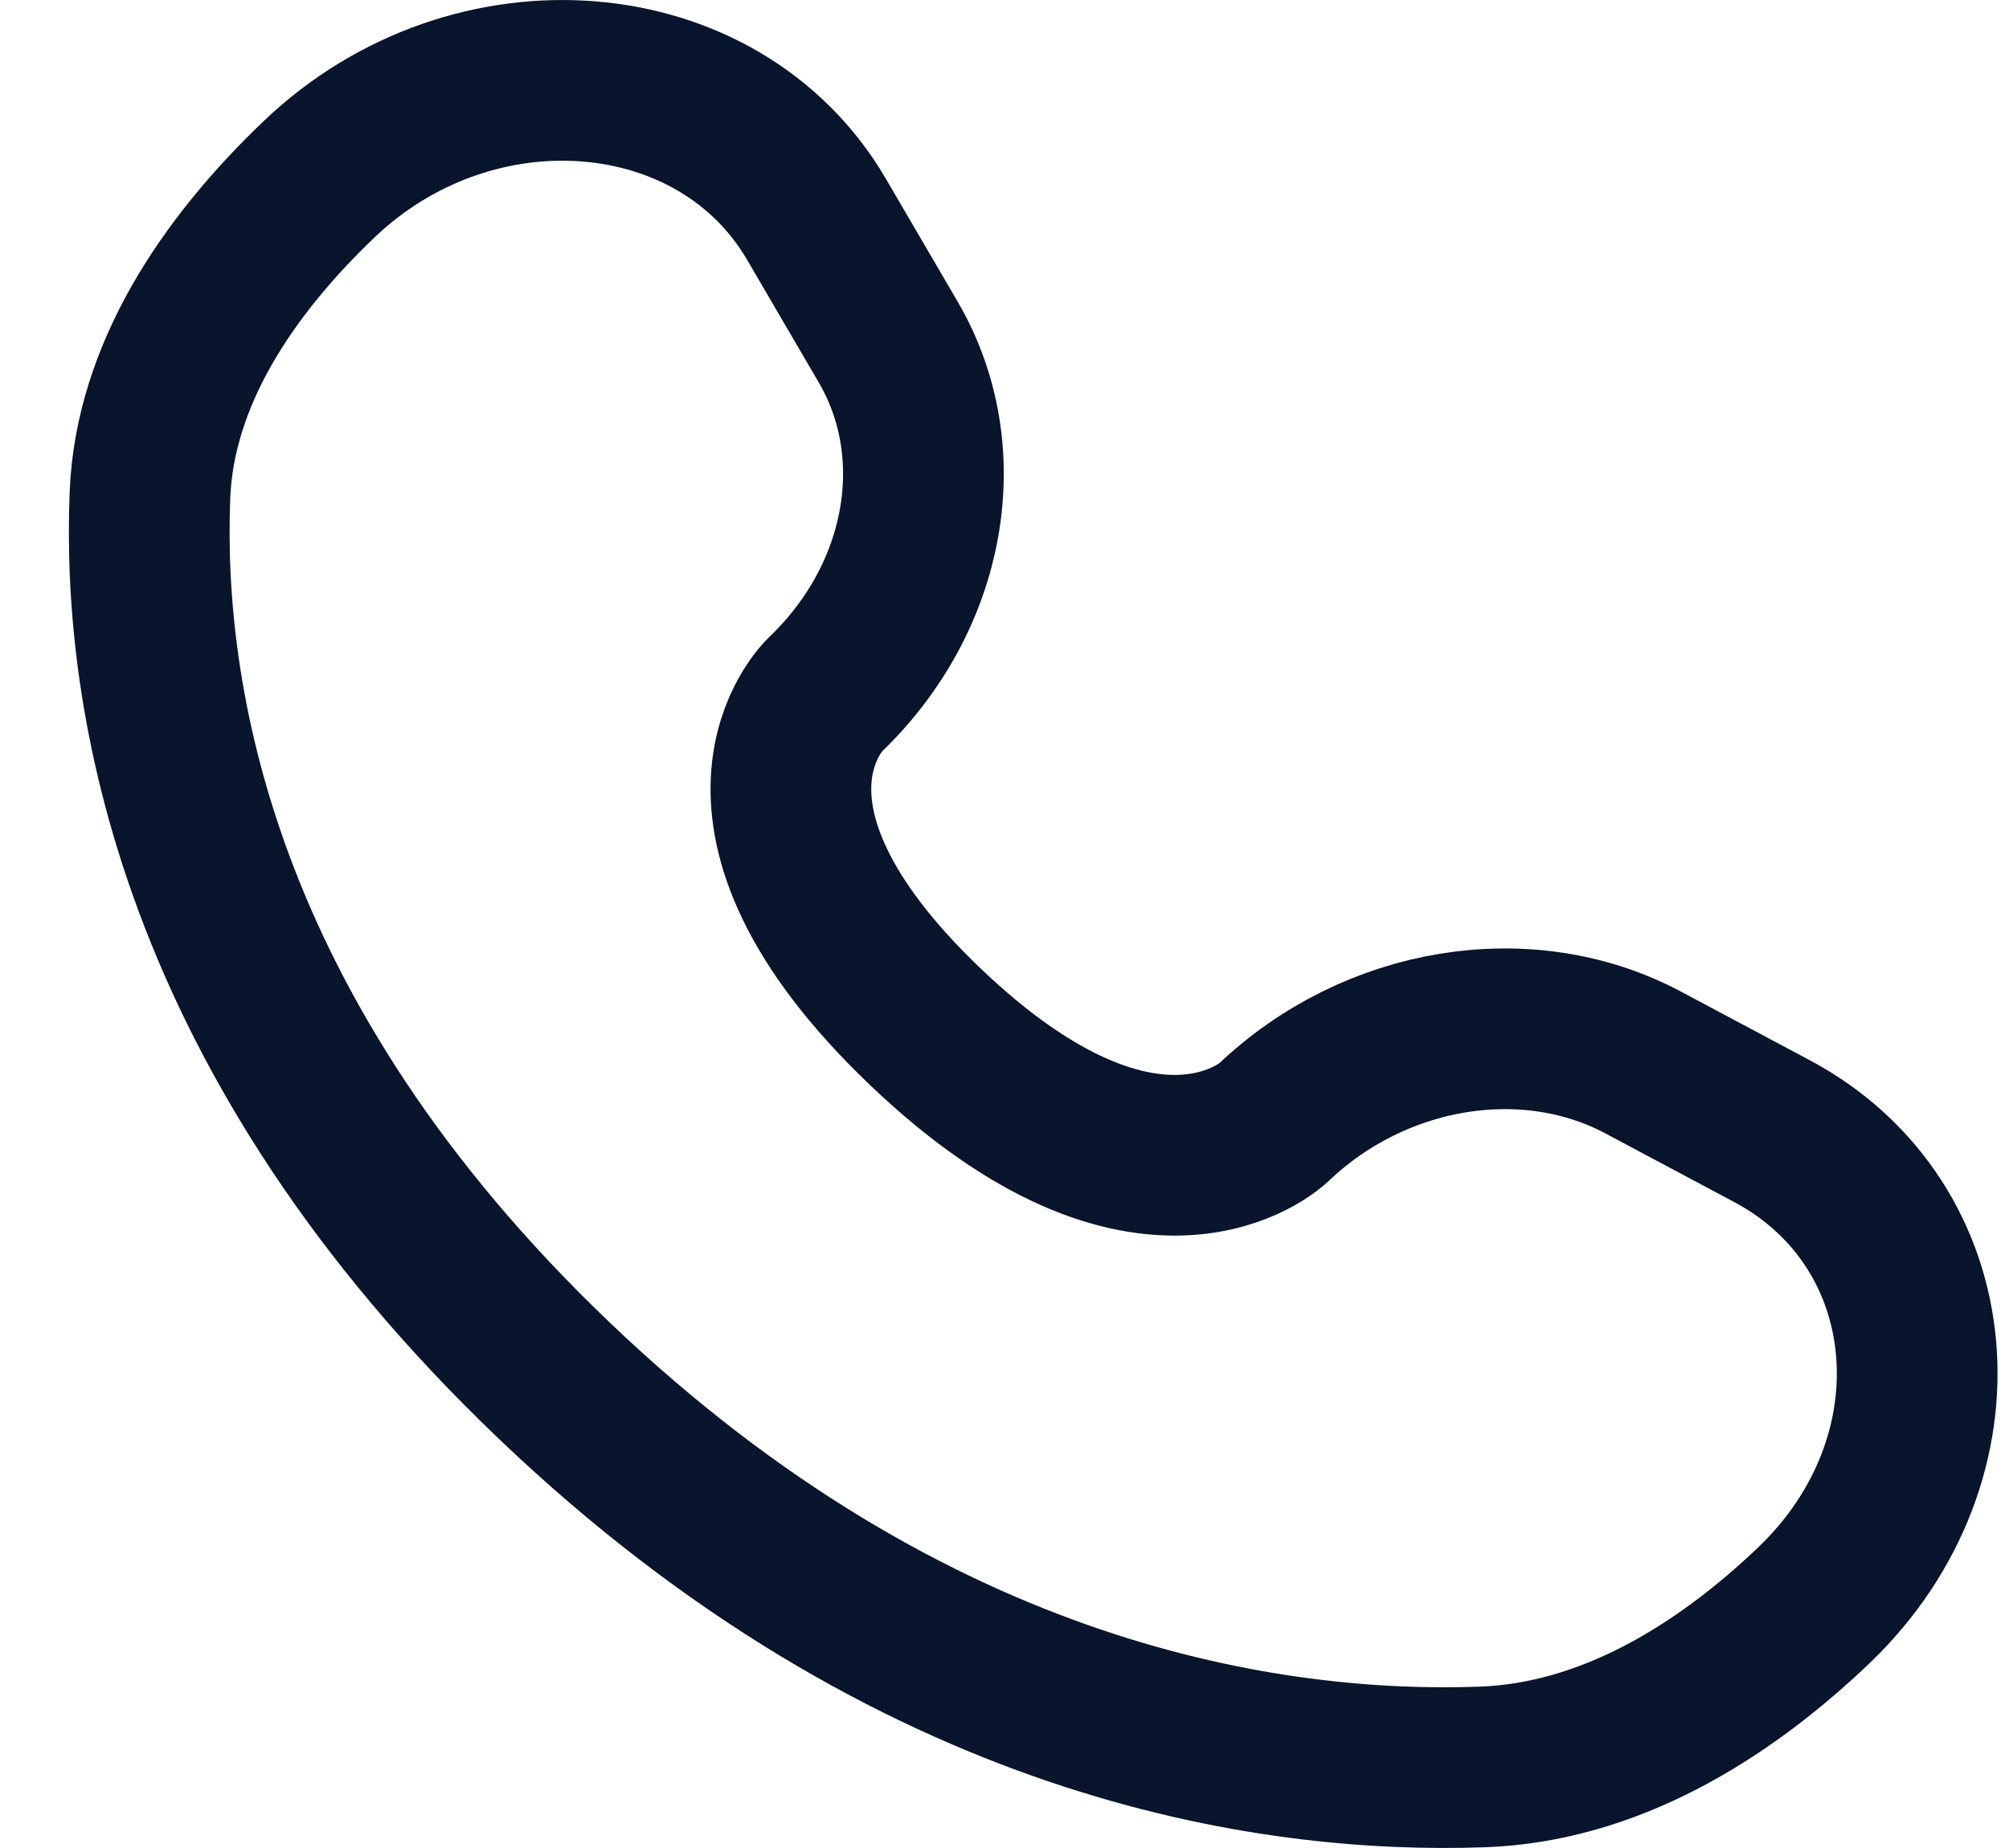 <svg width="25" height="23" viewBox="0 0 25 23" fill="none" xmlns="http://www.w3.org/2000/svg">
<path d="M10.159 2.727L11.051 4.254C11.857 5.631 11.533 7.438 10.265 8.649C10.265 8.649 8.727 10.118 11.516 12.78C14.304 15.442 15.844 13.975 15.844 13.975C17.112 12.764 19.005 12.455 20.448 13.224L22.047 14.076C24.227 15.236 24.484 18.153 22.569 19.982C21.418 21.08 20.008 21.935 18.449 21.991C15.825 22.086 11.37 21.453 6.9 17.186C2.431 12.92 1.767 8.667 1.866 6.162C1.925 4.674 2.821 3.329 3.972 2.23C5.887 0.402 8.943 0.648 10.159 2.727Z" stroke="#09152C" stroke-width="2" stroke-linecap="round"/>
</svg>
